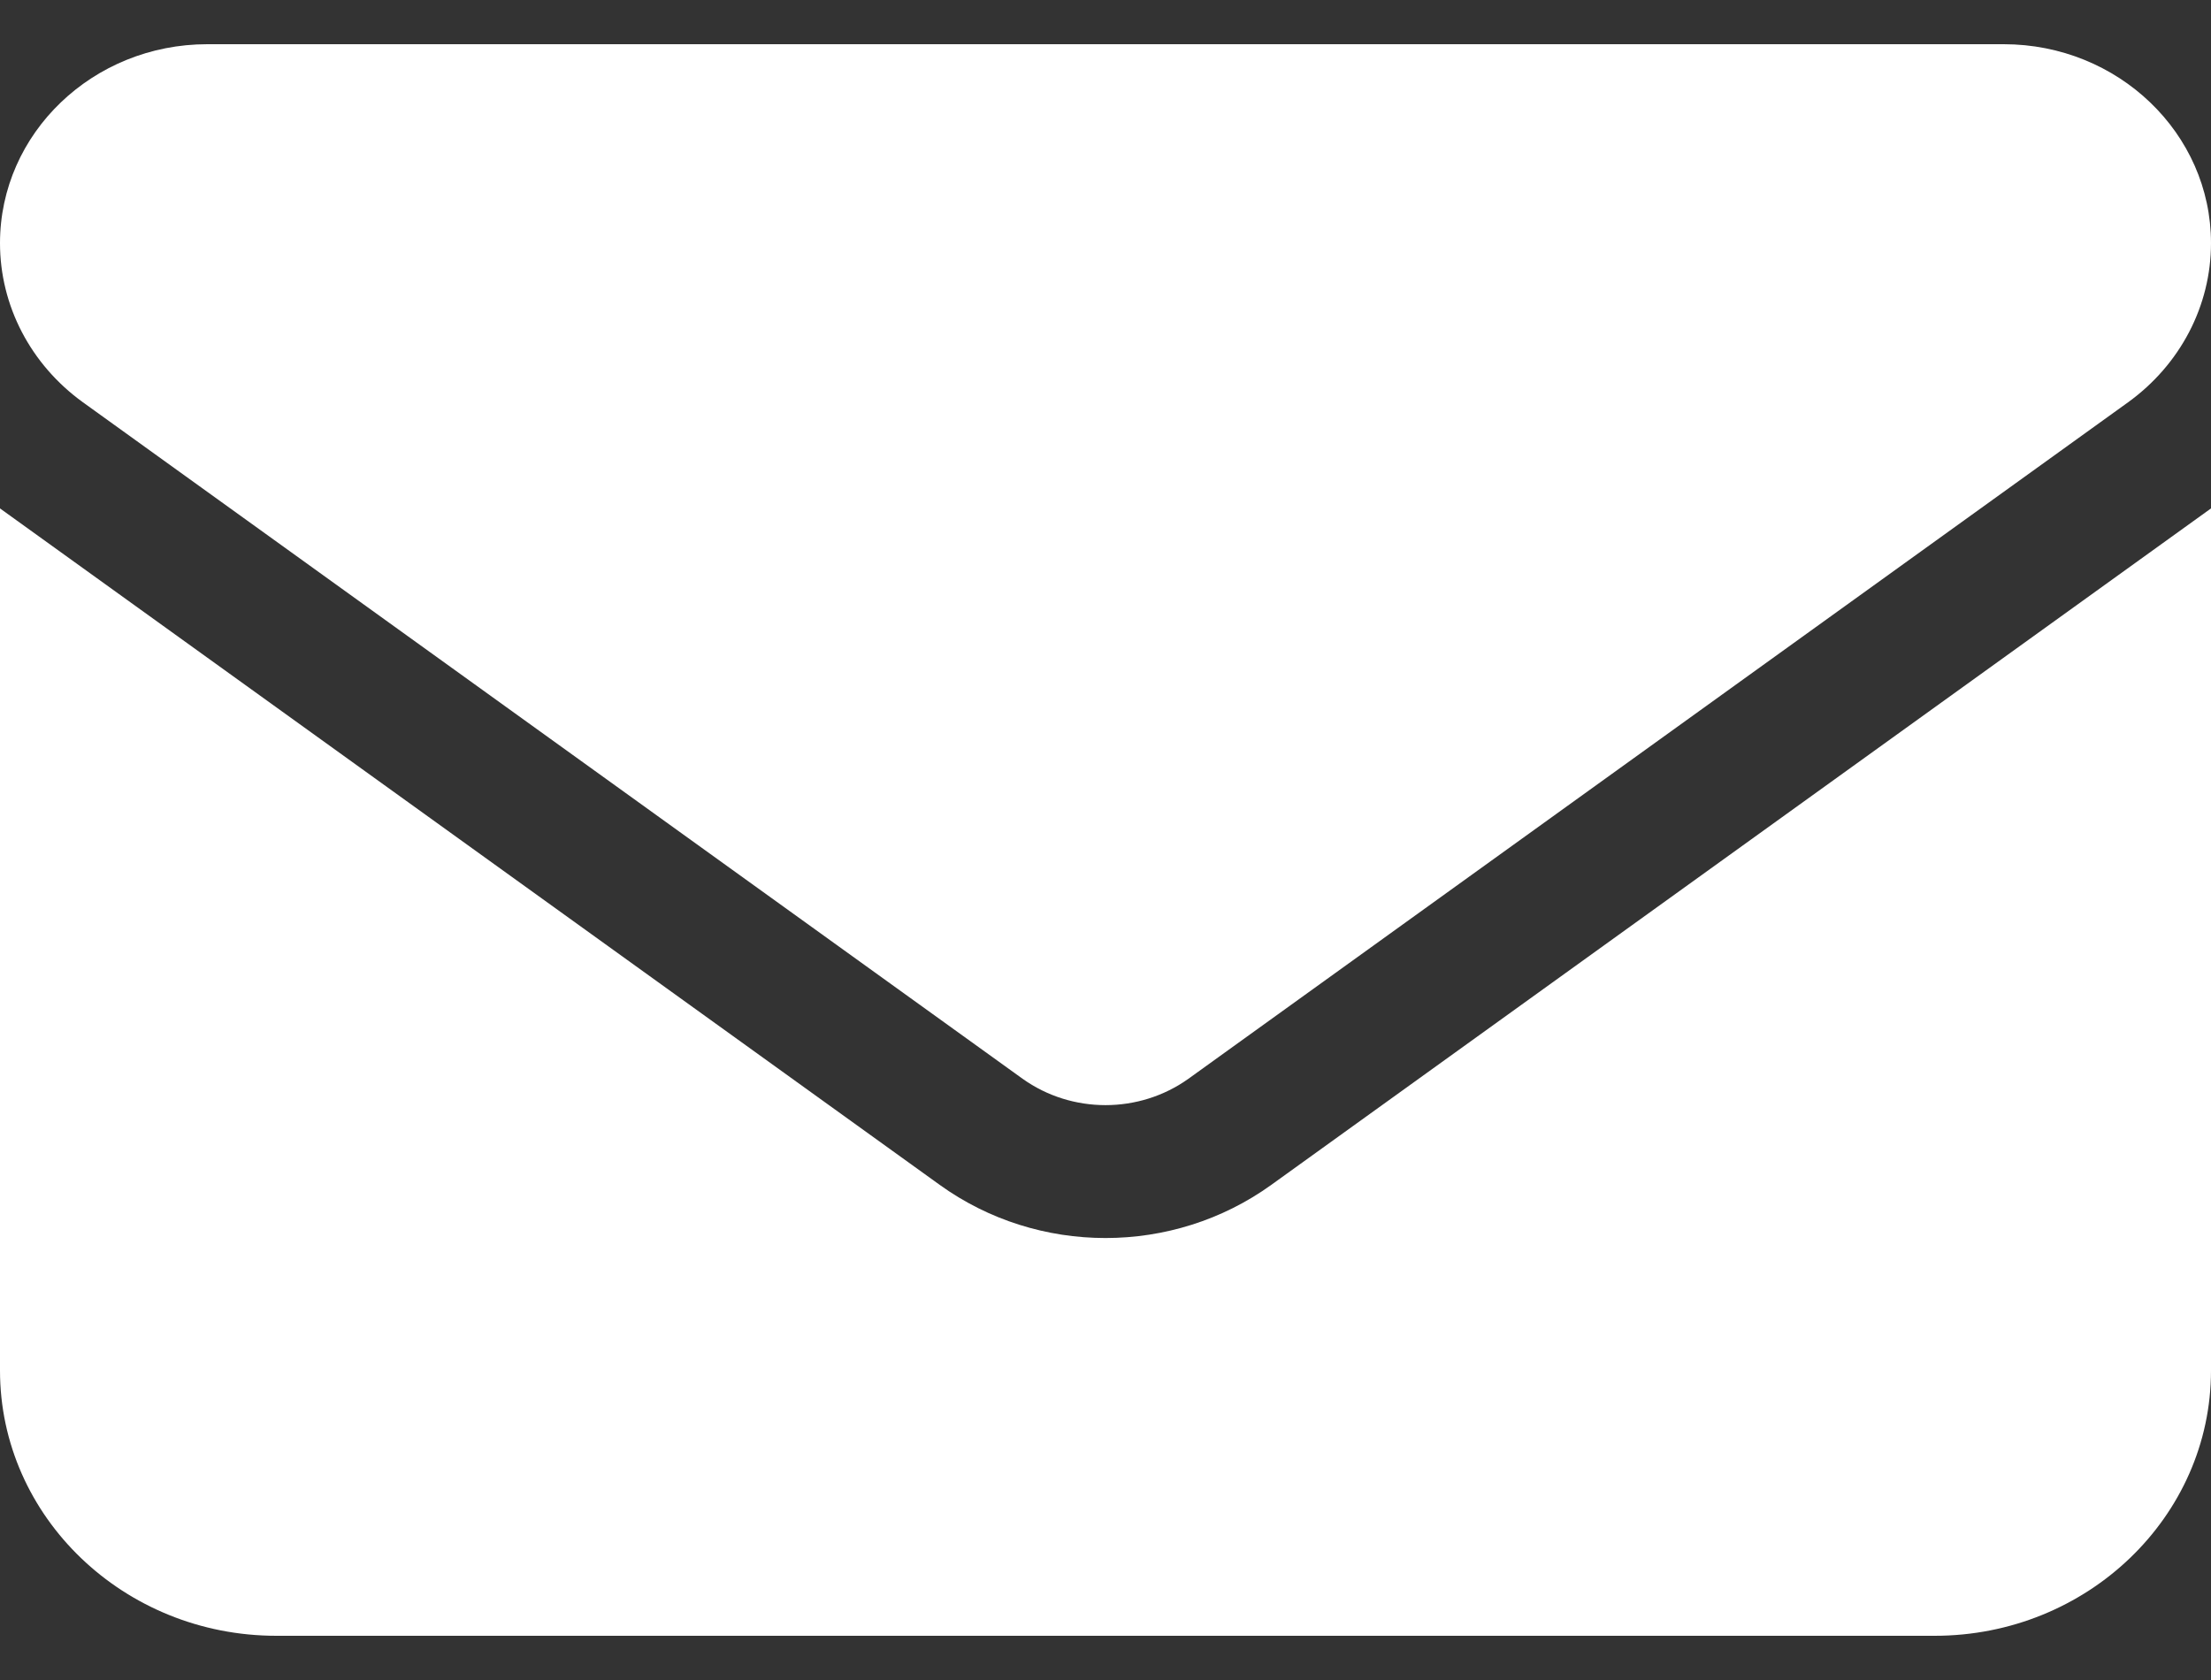 <svg width="25" height="19" viewBox="0 0 25 19" fill="none" xmlns="http://www.w3.org/2000/svg">
<rect x="0" y="0" width="25" height="19" fill="#333333" stroke="none"/>
<path d="M2.344 0.5C1.05 0.5 0 1.508 0 2.75C0 3.458 0.347 4.123 0.938 4.55L11.562 12.2C12.119 12.598 12.881 12.598 13.438 12.2L24.062 4.55C24.653 4.123 25 3.458 25 2.75C25 1.508 23.95 0.5 22.656 0.5H2.344ZM0 5.75V15.5C0 17.155 1.401 18.5 3.125 18.5H21.875C23.599 18.5 25 17.155 25 15.5V5.75L14.375 13.4C13.262 14.202 11.738 14.202 10.625 13.4L0 5.75Z" fill="white"/>
</svg>

